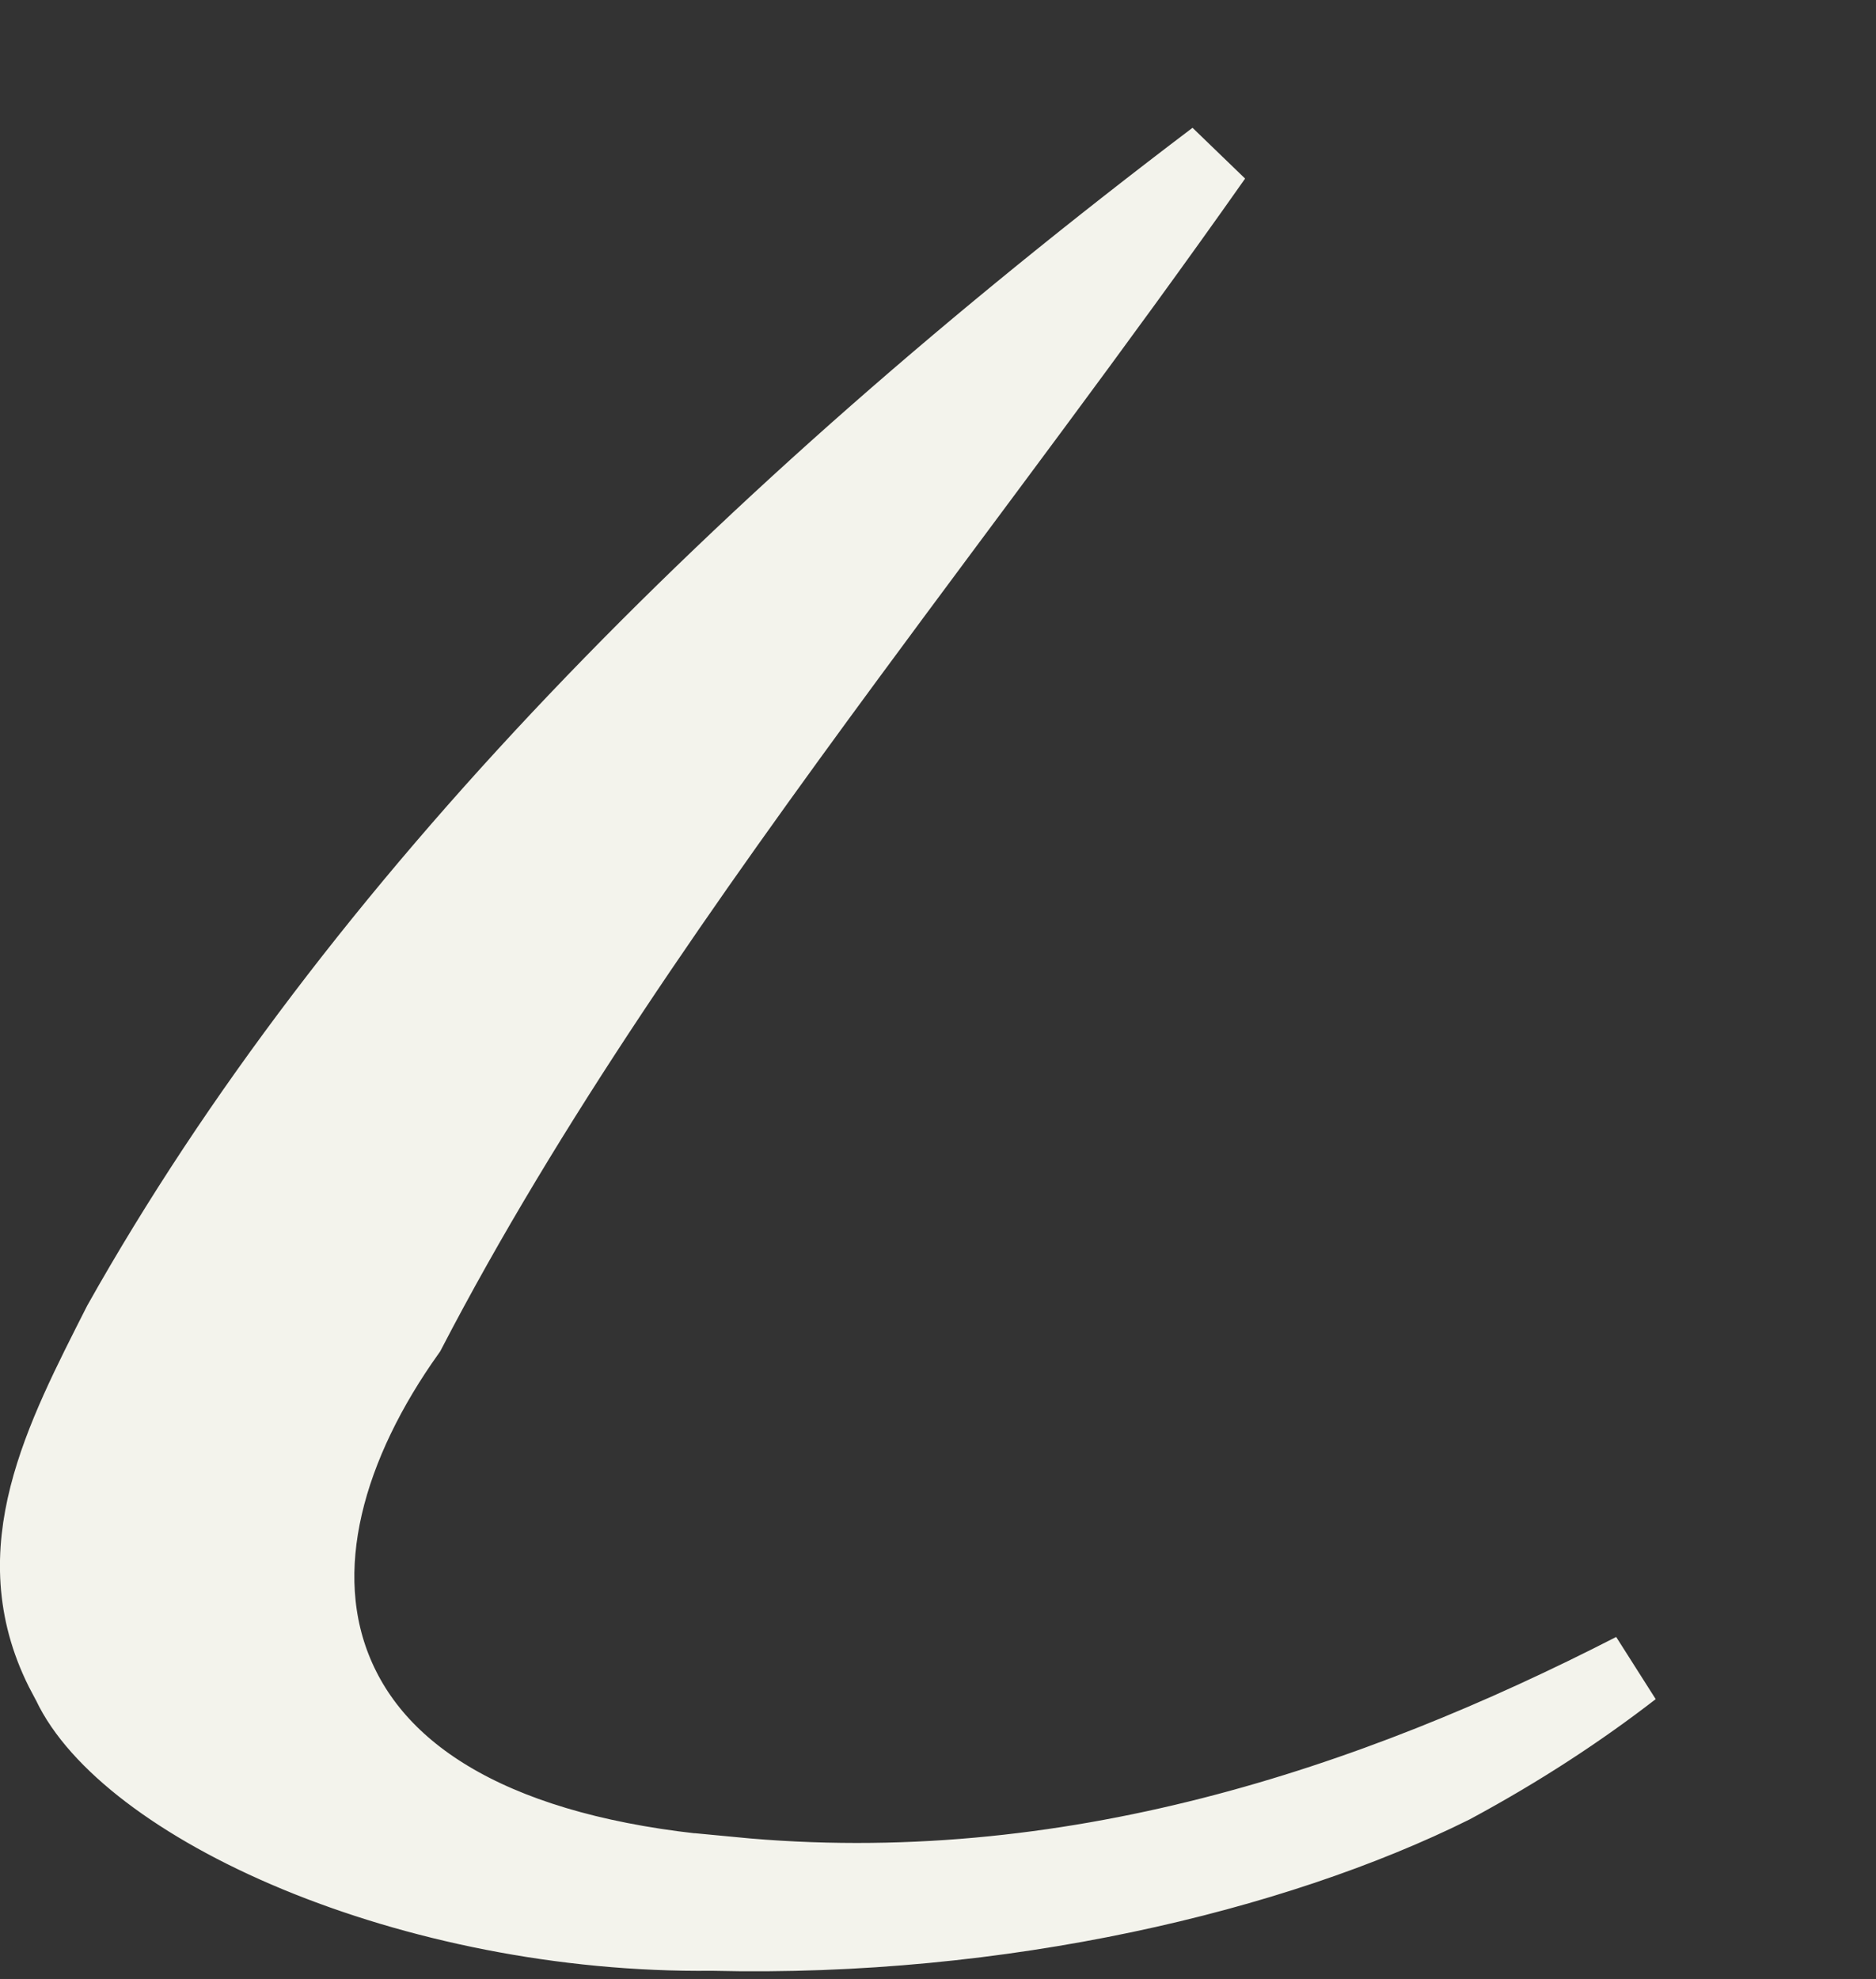 <?xml version="1.0" encoding="utf-8"?>
<svg xmlns="http://www.w3.org/2000/svg" fill="none" height="100%" overflow="visible" preserveAspectRatio="none" style="display: block;" viewBox="0 0 73 77" width="100%">
<rect x="0" y="0" width="73" height="77" fill="#333333" stroke="none"/>
<path d="M47.273 6.12C42.683 12.645 37.787 19.078 33.029 25.54C26.645 34.211 20.526 42.919 15.898 51.827C12.818 56.145 11.295 61.092 13.167 65.286C15.069 69.549 20.135 72.284 28.465 72.913V72.912C41.568 74.179 53.445 70.154 63.547 64.973C61.504 66.553 59.194 68.074 56.528 69.511C49.605 72.953 38.975 75.511 27.749 75.242L27.724 75.241H27.698C21.89 75.307 16.145 74.081 11.562 72.185C6.896 70.254 3.746 67.762 2.694 65.524L2.672 65.478L2.646 65.434L2.407 64.981C0.089 60.331 2.365 56.016 4.664 51.478C13.743 35.319 28.727 20.162 47.273 6.12Z" fill="#F3F3EC" id="Vector" stroke="#F3F3EC" stroke-width="2.879"/>
</svg>